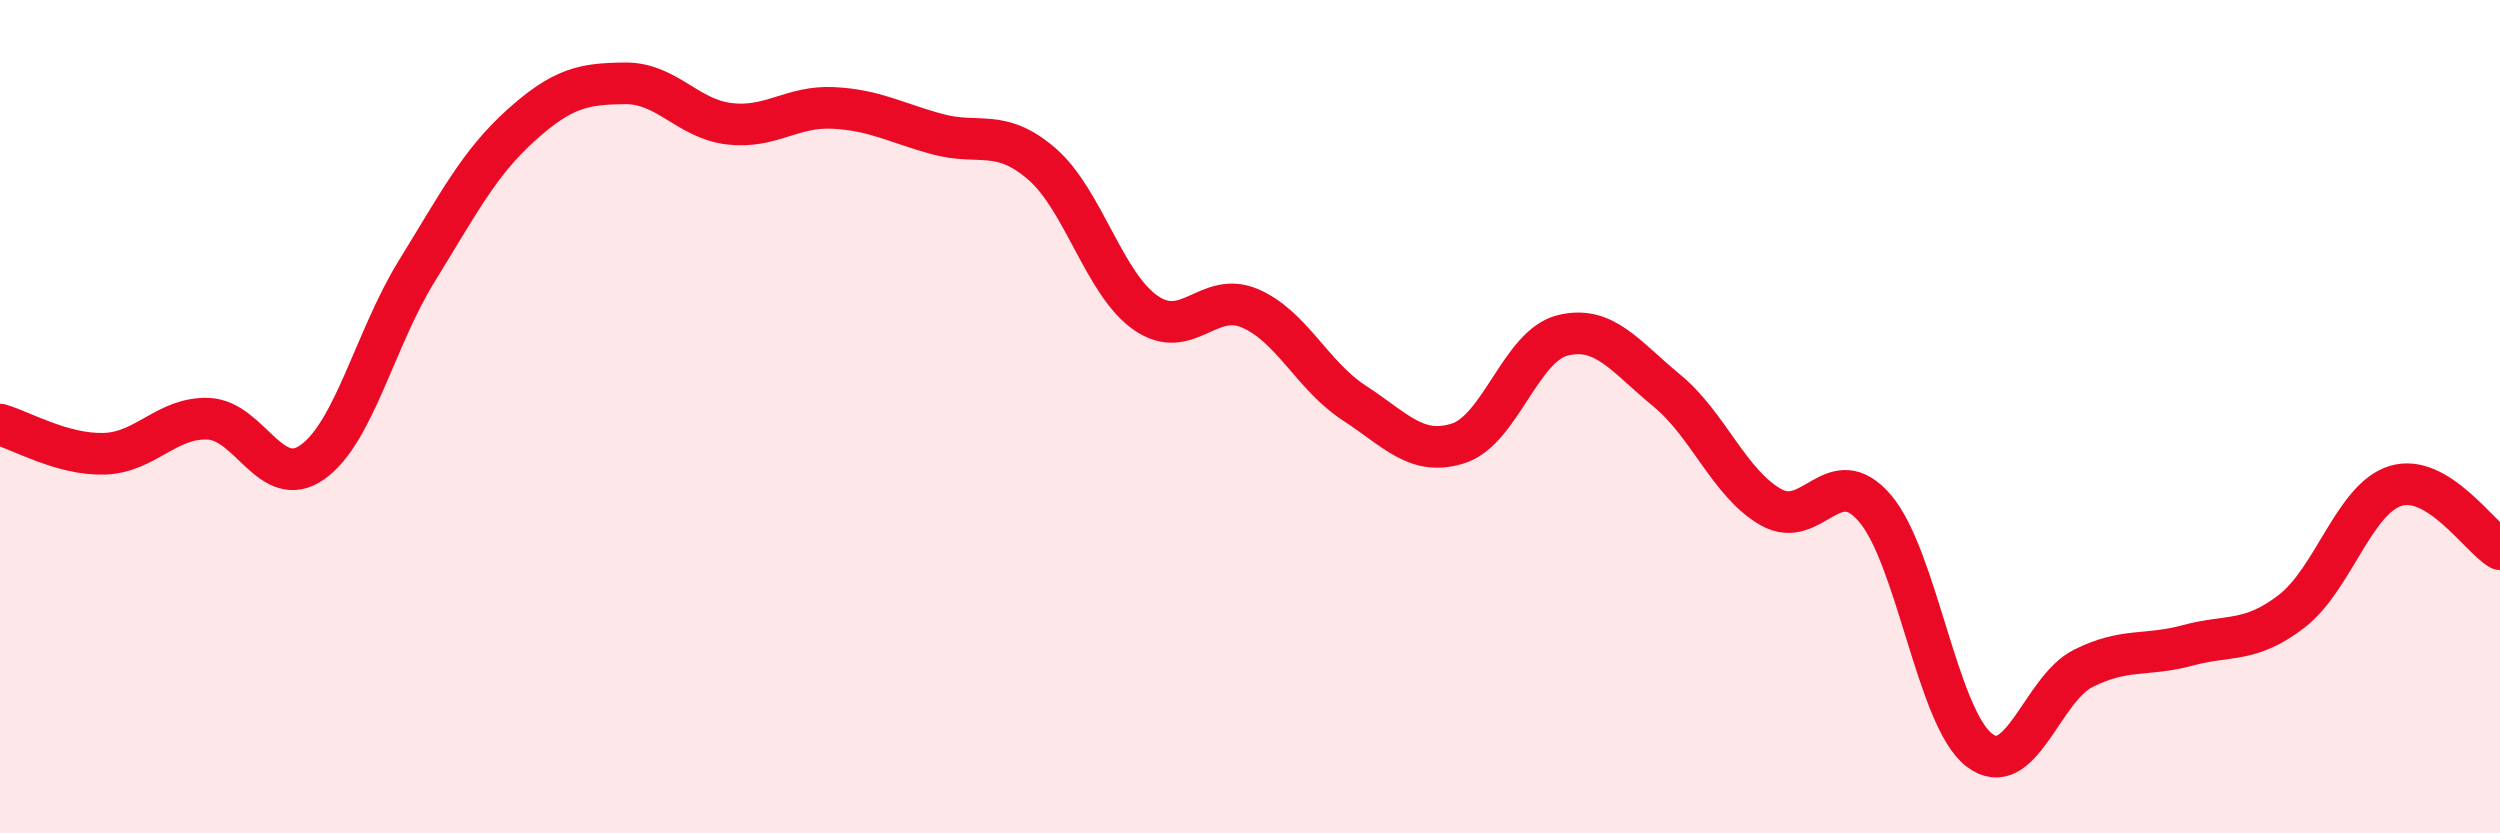 
    <svg width="60" height="20" viewBox="0 0 60 20" xmlns="http://www.w3.org/2000/svg">
      <path
        d="M 0,10.19 C 0.5,10.33 1.5,10.92 2.5,10.89 C 3.5,10.86 4,10.01 5,10.05 C 6,10.09 6.5,11.8 7.5,11.09 C 8.5,10.38 9,8.13 10,6.51 C 11,4.89 11.5,3.91 12.5,3.01 C 13.5,2.11 14,2.01 15,2 C 16,1.99 16.5,2.85 17.5,2.97 C 18.5,3.09 19,2.54 20,2.59 C 21,2.64 21.5,2.95 22.5,3.22 C 23.5,3.49 24,3.07 25,3.93 C 26,4.79 26.5,6.82 27.5,7.51 C 28.5,8.2 29,6.97 30,7.4 C 31,7.83 31.5,9.02 32.5,9.67 C 33.5,10.32 34,10.96 35,10.64 C 36,10.32 36.5,8.3 37.5,8.05 C 38.5,7.8 39,8.55 40,9.37 C 41,10.19 41.5,11.6 42.5,12.17 C 43.5,12.74 44,11.03 45,12.2 C 46,13.37 46.5,17.23 47.5,18 C 48.5,18.77 49,16.54 50,16.04 C 51,15.54 51.5,15.76 52.5,15.49 C 53.5,15.22 54,15.44 55,14.67 C 56,13.9 56.5,11.96 57.5,11.66 C 58.5,11.36 59.5,12.88 60,13.18L60 20L0 20Z"
        fill="#EB0A25"
        opacity="0.1"
        stroke-linecap="round"
        stroke-linejoin="round"
      />
      <path
        d="M 0,10.19 C 0.5,10.33 1.5,10.92 2.5,10.89 C 3.5,10.86 4,10.01 5,10.05 C 6,10.09 6.5,11.8 7.5,11.09 C 8.5,10.38 9,8.13 10,6.51 C 11,4.89 11.5,3.91 12.5,3.01 C 13.5,2.11 14,2.01 15,2 C 16,1.99 16.5,2.85 17.5,2.97 C 18.5,3.09 19,2.54 20,2.59 C 21,2.64 21.5,2.95 22.5,3.22 C 23.5,3.49 24,3.07 25,3.93 C 26,4.79 26.5,6.82 27.5,7.51 C 28.5,8.2 29,6.97 30,7.4 C 31,7.83 31.5,9.02 32.5,9.67 C 33.5,10.32 34,10.96 35,10.64 C 36,10.32 36.5,8.3 37.5,8.05 C 38.5,7.8 39,8.55 40,9.37 C 41,10.19 41.5,11.6 42.5,12.17 C 43.5,12.74 44,11.03 45,12.2 C 46,13.37 46.5,17.23 47.5,18 C 48.5,18.77 49,16.54 50,16.04 C 51,15.54 51.5,15.76 52.5,15.49 C 53.5,15.22 54,15.44 55,14.67 C 56,13.9 56.5,11.96 57.5,11.66 C 58.5,11.36 59.5,12.88 60,13.18"
        stroke="#EB0A25"
        stroke-width="1"
        fill="none"
        stroke-linecap="round"
        stroke-linejoin="round"
      />
    </svg>
  